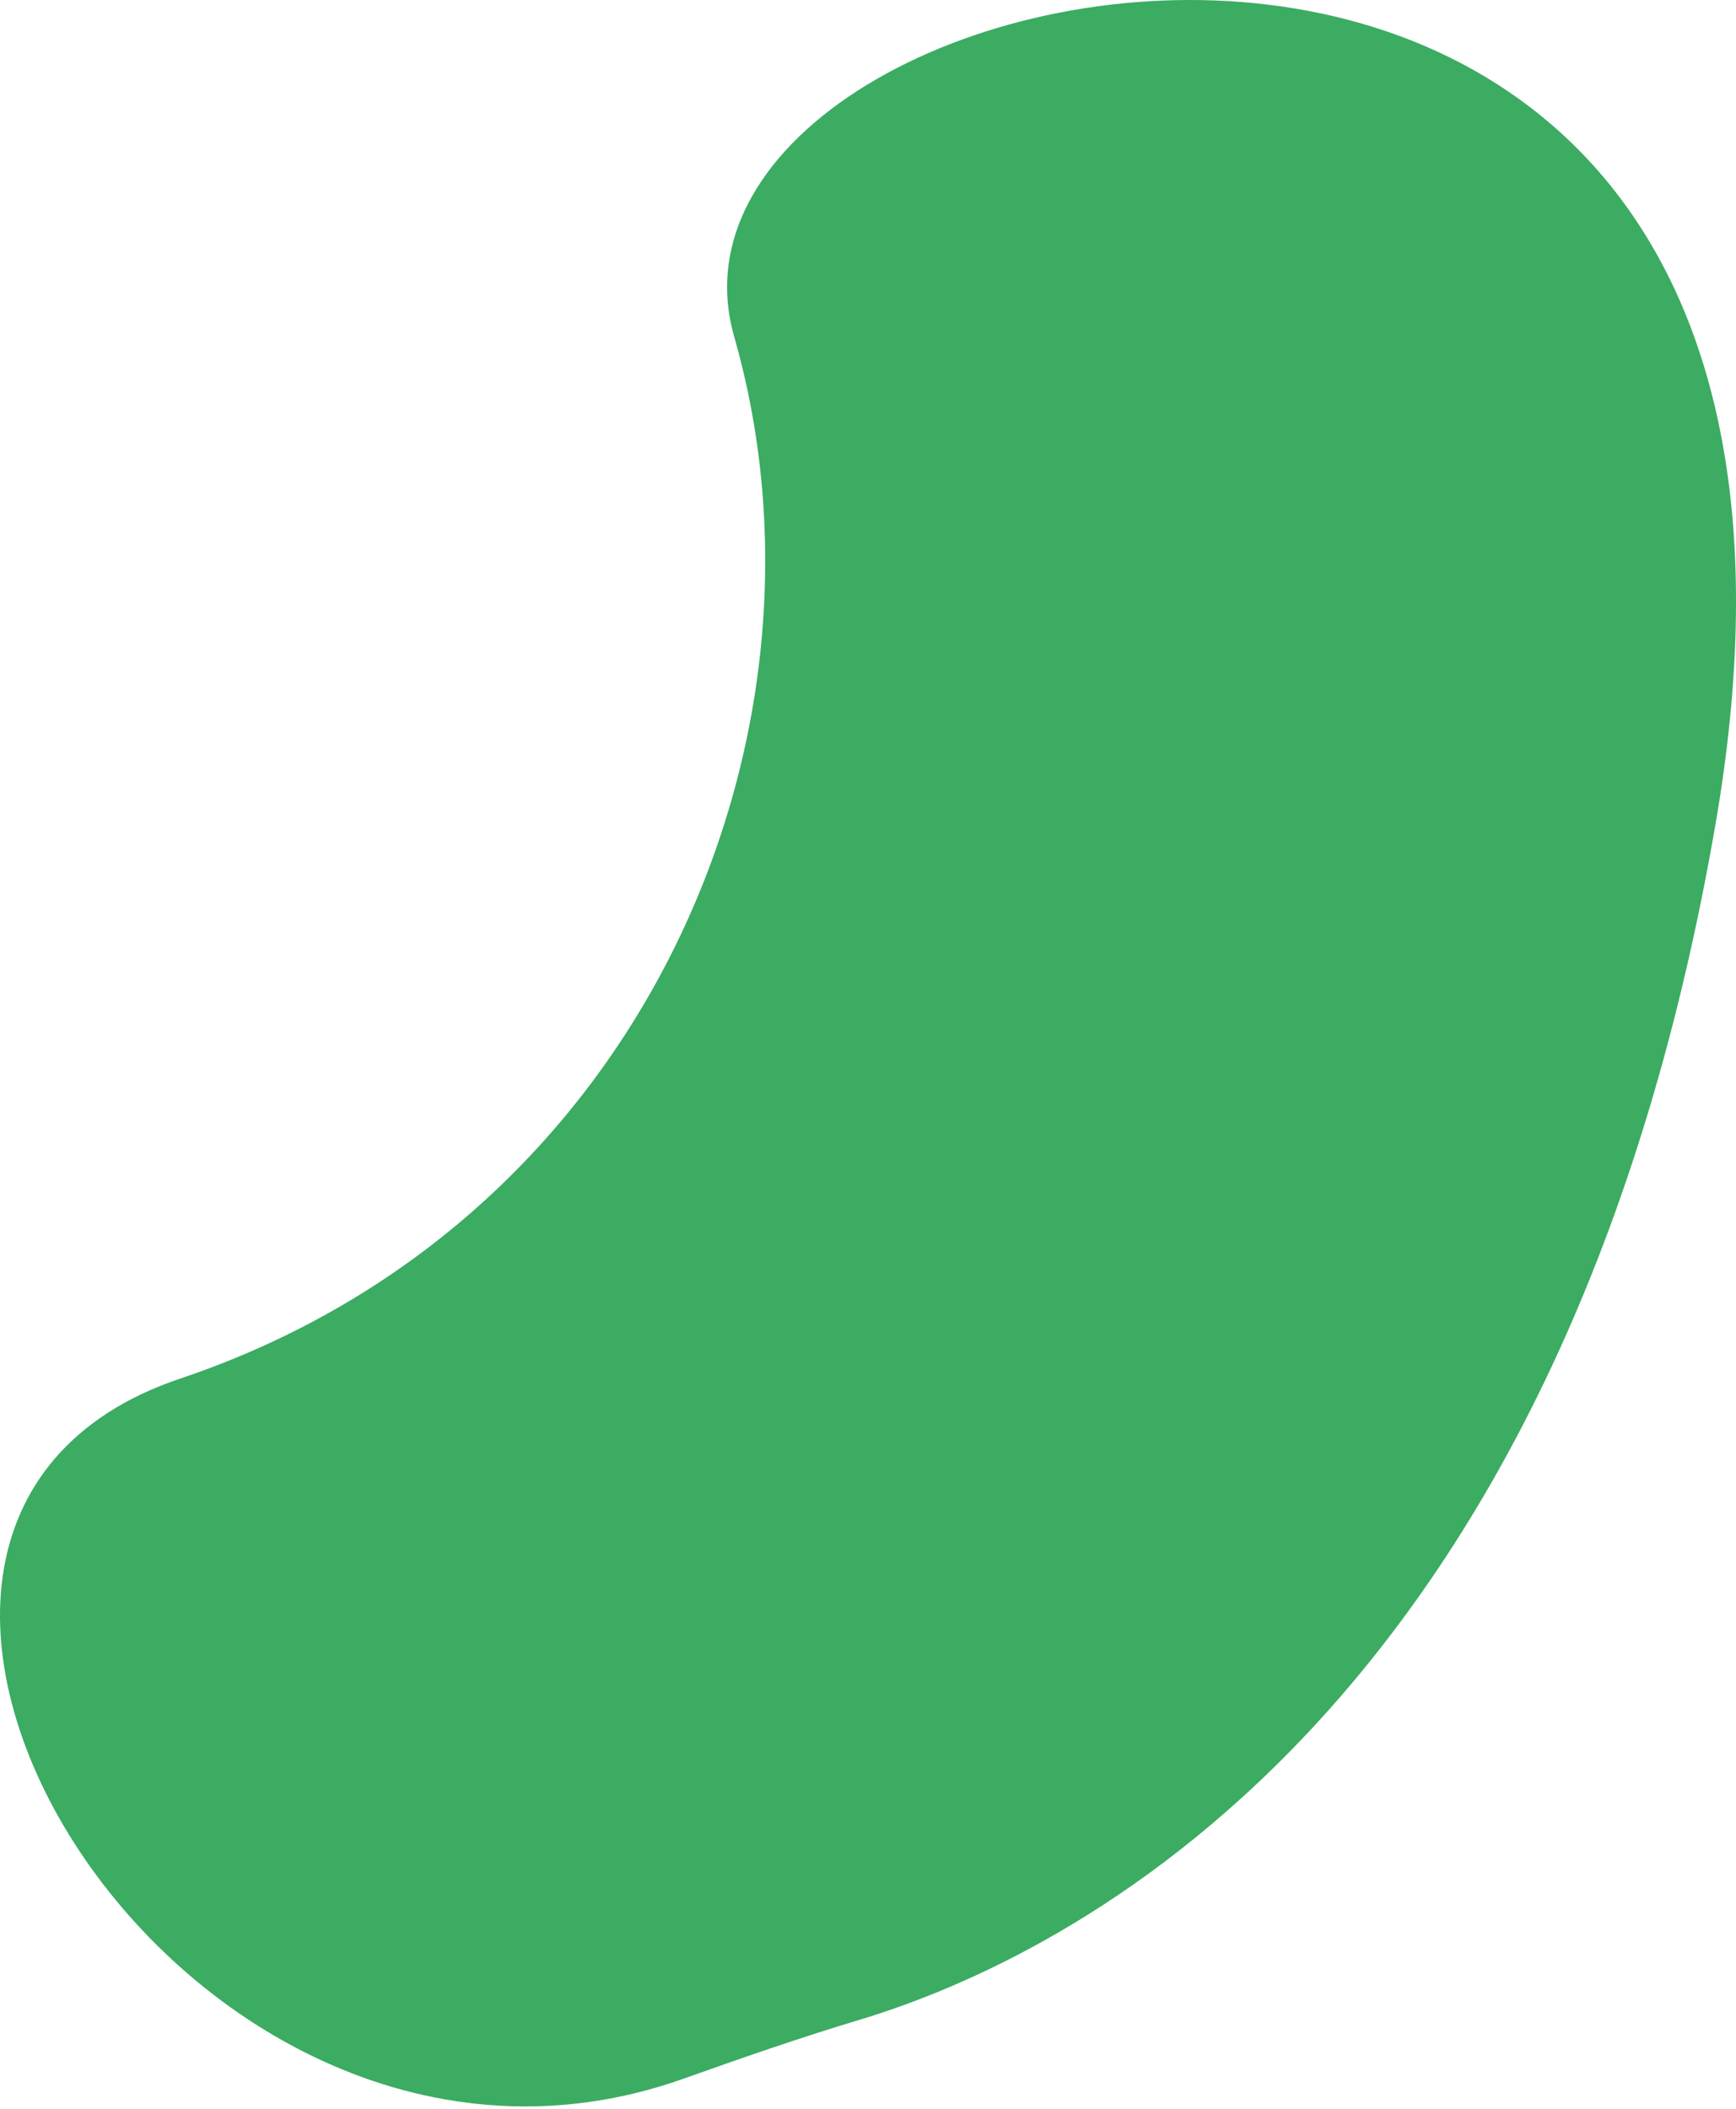 <?xml version="1.0" encoding="UTF-8"?> <svg xmlns="http://www.w3.org/2000/svg" width="112" height="136" viewBox="0 0 112 136" fill="none"> <path d="M44.119 134.051C47.866 132.718 51.614 131.415 55.416 130.272C68.782 126.252 100.762 110.725 110.689 53.087C123.347 -20.442 40.023 -3.927 47.369 21.724C54.716 47.375 41.6 78.833 11.63 88.906C-16.783 98.448 11.849 145.549 44.119 134.051Z" fill="#3BAC62"></path> </svg> 